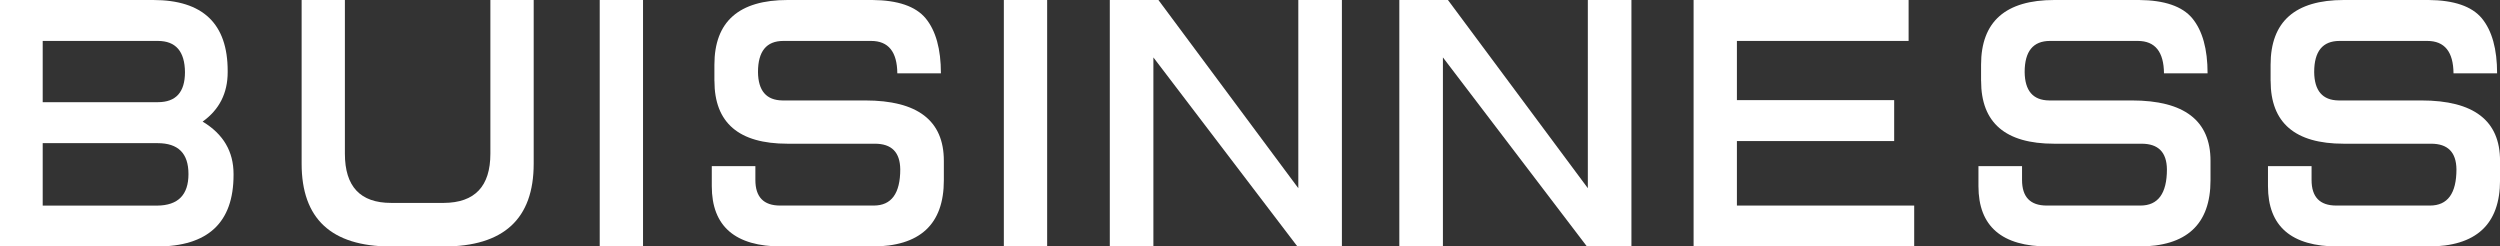 <?xml version="1.0" encoding="UTF-8"?><svg xmlns="http://www.w3.org/2000/svg" viewBox="0 0 621.71 61.3"><rect x="0" y="0" width="621.71" height="61.3" fill="#333333" stroke="none"/><defs><style>.cls-1{isolation:isolate;}.cls-2{mix-blend-mode:color-dodge;}.cls-3{fill:#fff;stroke-width:0px;}</style></defs><g class="cls-1"><g id="_レイヤー_2"><g id="_ヘッダー"><g class="cls-2"><path class="cls-3" d="M0,61.3V0h38.09c12.35,0,18.53,5.88,18.53,17.65v.29c0,5.23-2.08,9.33-6.23,12.3,5.13,3.08,7.69,7.42,7.69,13.04v.22c0,11.87-6.37,17.8-19.12,17.8H0ZM10.62,10.18v15.23h28.64c4.49,0,6.74-2.49,6.74-7.47-.05-5.17-2.3-7.76-6.74-7.76H10.62ZM10.62,35.6v15.53h28.49c5.17-.05,7.76-2.66,7.76-7.84s-2.56-7.69-7.69-7.69H10.62Z"/><path class="cls-3" d="M85.77,0v38.23c0,8.16,3.83,12.23,11.5,12.23h13.11c7.71-.05,11.57-4.13,11.57-12.23V0h10.77v40.72c0,13.72-7.47,20.58-22.41,20.58h-13.18c-14.75-.05-22.12-6.91-22.12-20.58V0h10.77Z"/><path class="cls-3" d="M159.91,0v61.3h-10.77V0h10.77Z"/><path class="cls-3" d="M177.66,20.14v-2.27c0-1.22,0-1.81,0-1.76,0-10.74,6.08-16.11,18.24-16.11h21.02c6.35.05,10.77,1.56,13.26,4.54,2.54,3.08,3.81,7.64,3.81,13.7h-10.84c-.05-5.37-2.22-8.06-6.52-8.06h-21.83c-4.2,0-6.3,2.58-6.3,7.73.05,4.66,2.07,7.02,6.08,7.07h20.58c13.04,0,19.56,5.01,19.56,15.01v4.83c0,10.99-5.96,16.48-17.87,16.48h-22.41c-11.62,0-17.43-5.01-17.43-15.01v-4.98h10.84v3.44c0,4.25,2.05,6.37,6.15,6.37h23.29c4.39,0,6.59-3,6.59-9.01-.05-4.25-2.15-6.37-6.3-6.37h-21.75c-12.11,0-18.16-5.2-18.16-15.6Z"/><path class="cls-3" d="M260.41,0v61.3h-10.77V0h10.77Z"/><path class="cls-3" d="M288.08,0l34.79,46.8V0h10.84v61.3h-11.06l-35.82-47.02v47.02h-10.84V0h12.08Z"/><path class="cls-3" d="M360.08,0l34.79,46.8V0h10.84v61.3h-11.06l-35.82-47.02v47.02h-10.84V0h12.08Z"/><path class="cls-3" d="M421.17,61.3V0h53.47v10.18h-42.7v14.72h39.11v10.18h-39.11v16.04h44.09v10.18h-54.86Z"/><path class="cls-3" d="M492.66,20.14v-2.27c0-1.22,0-1.81,0-1.76,0-10.74,6.08-16.11,18.24-16.11h21.02c6.35.05,10.77,1.56,13.26,4.54,2.54,3.08,3.81,7.64,3.81,13.7h-10.84c-.05-5.37-2.22-8.06-6.52-8.06h-21.83c-4.2,0-6.3,2.58-6.3,7.73.05,4.66,2.07,7.02,6.08,7.07h20.58c13.04,0,19.56,5.01,19.56,15.01v4.83c0,10.99-5.96,16.48-17.87,16.48h-22.41c-11.62,0-17.43-5.01-17.43-15.01v-4.98h10.84v3.44c0,4.25,2.05,6.37,6.15,6.37h23.29c4.39,0,6.59-3,6.59-9.01-.05-4.25-2.15-6.37-6.3-6.37h-21.75c-12.11,0-18.16-5.2-18.16-15.6Z"/><path class="cls-3" d="M564.66,20.14v-2.27c0-1.22,0-1.81,0-1.76,0-10.74,6.08-16.11,18.24-16.11h21.02c6.35.05,10.77,1.56,13.26,4.54,2.54,3.08,3.81,7.64,3.81,13.7h-10.84c-.05-5.37-2.22-8.06-6.52-8.06h-21.83c-4.2,0-6.3,2.58-6.3,7.73.05,4.66,2.07,7.02,6.08,7.07h20.58c13.04,0,19.56,5.01,19.56,15.01v4.83c0,10.99-5.96,16.48-17.87,16.48h-22.41c-11.62,0-17.43-5.01-17.43-15.01v-4.98h10.84v3.44c0,4.25,2.05,6.37,6.15,6.37h23.29c4.39,0,6.59-3,6.59-9.01-.05-4.25-2.15-6.37-6.3-6.37h-21.75c-12.11,0-18.16-5.2-18.16-15.6Z"/></g></g></g></g></svg>